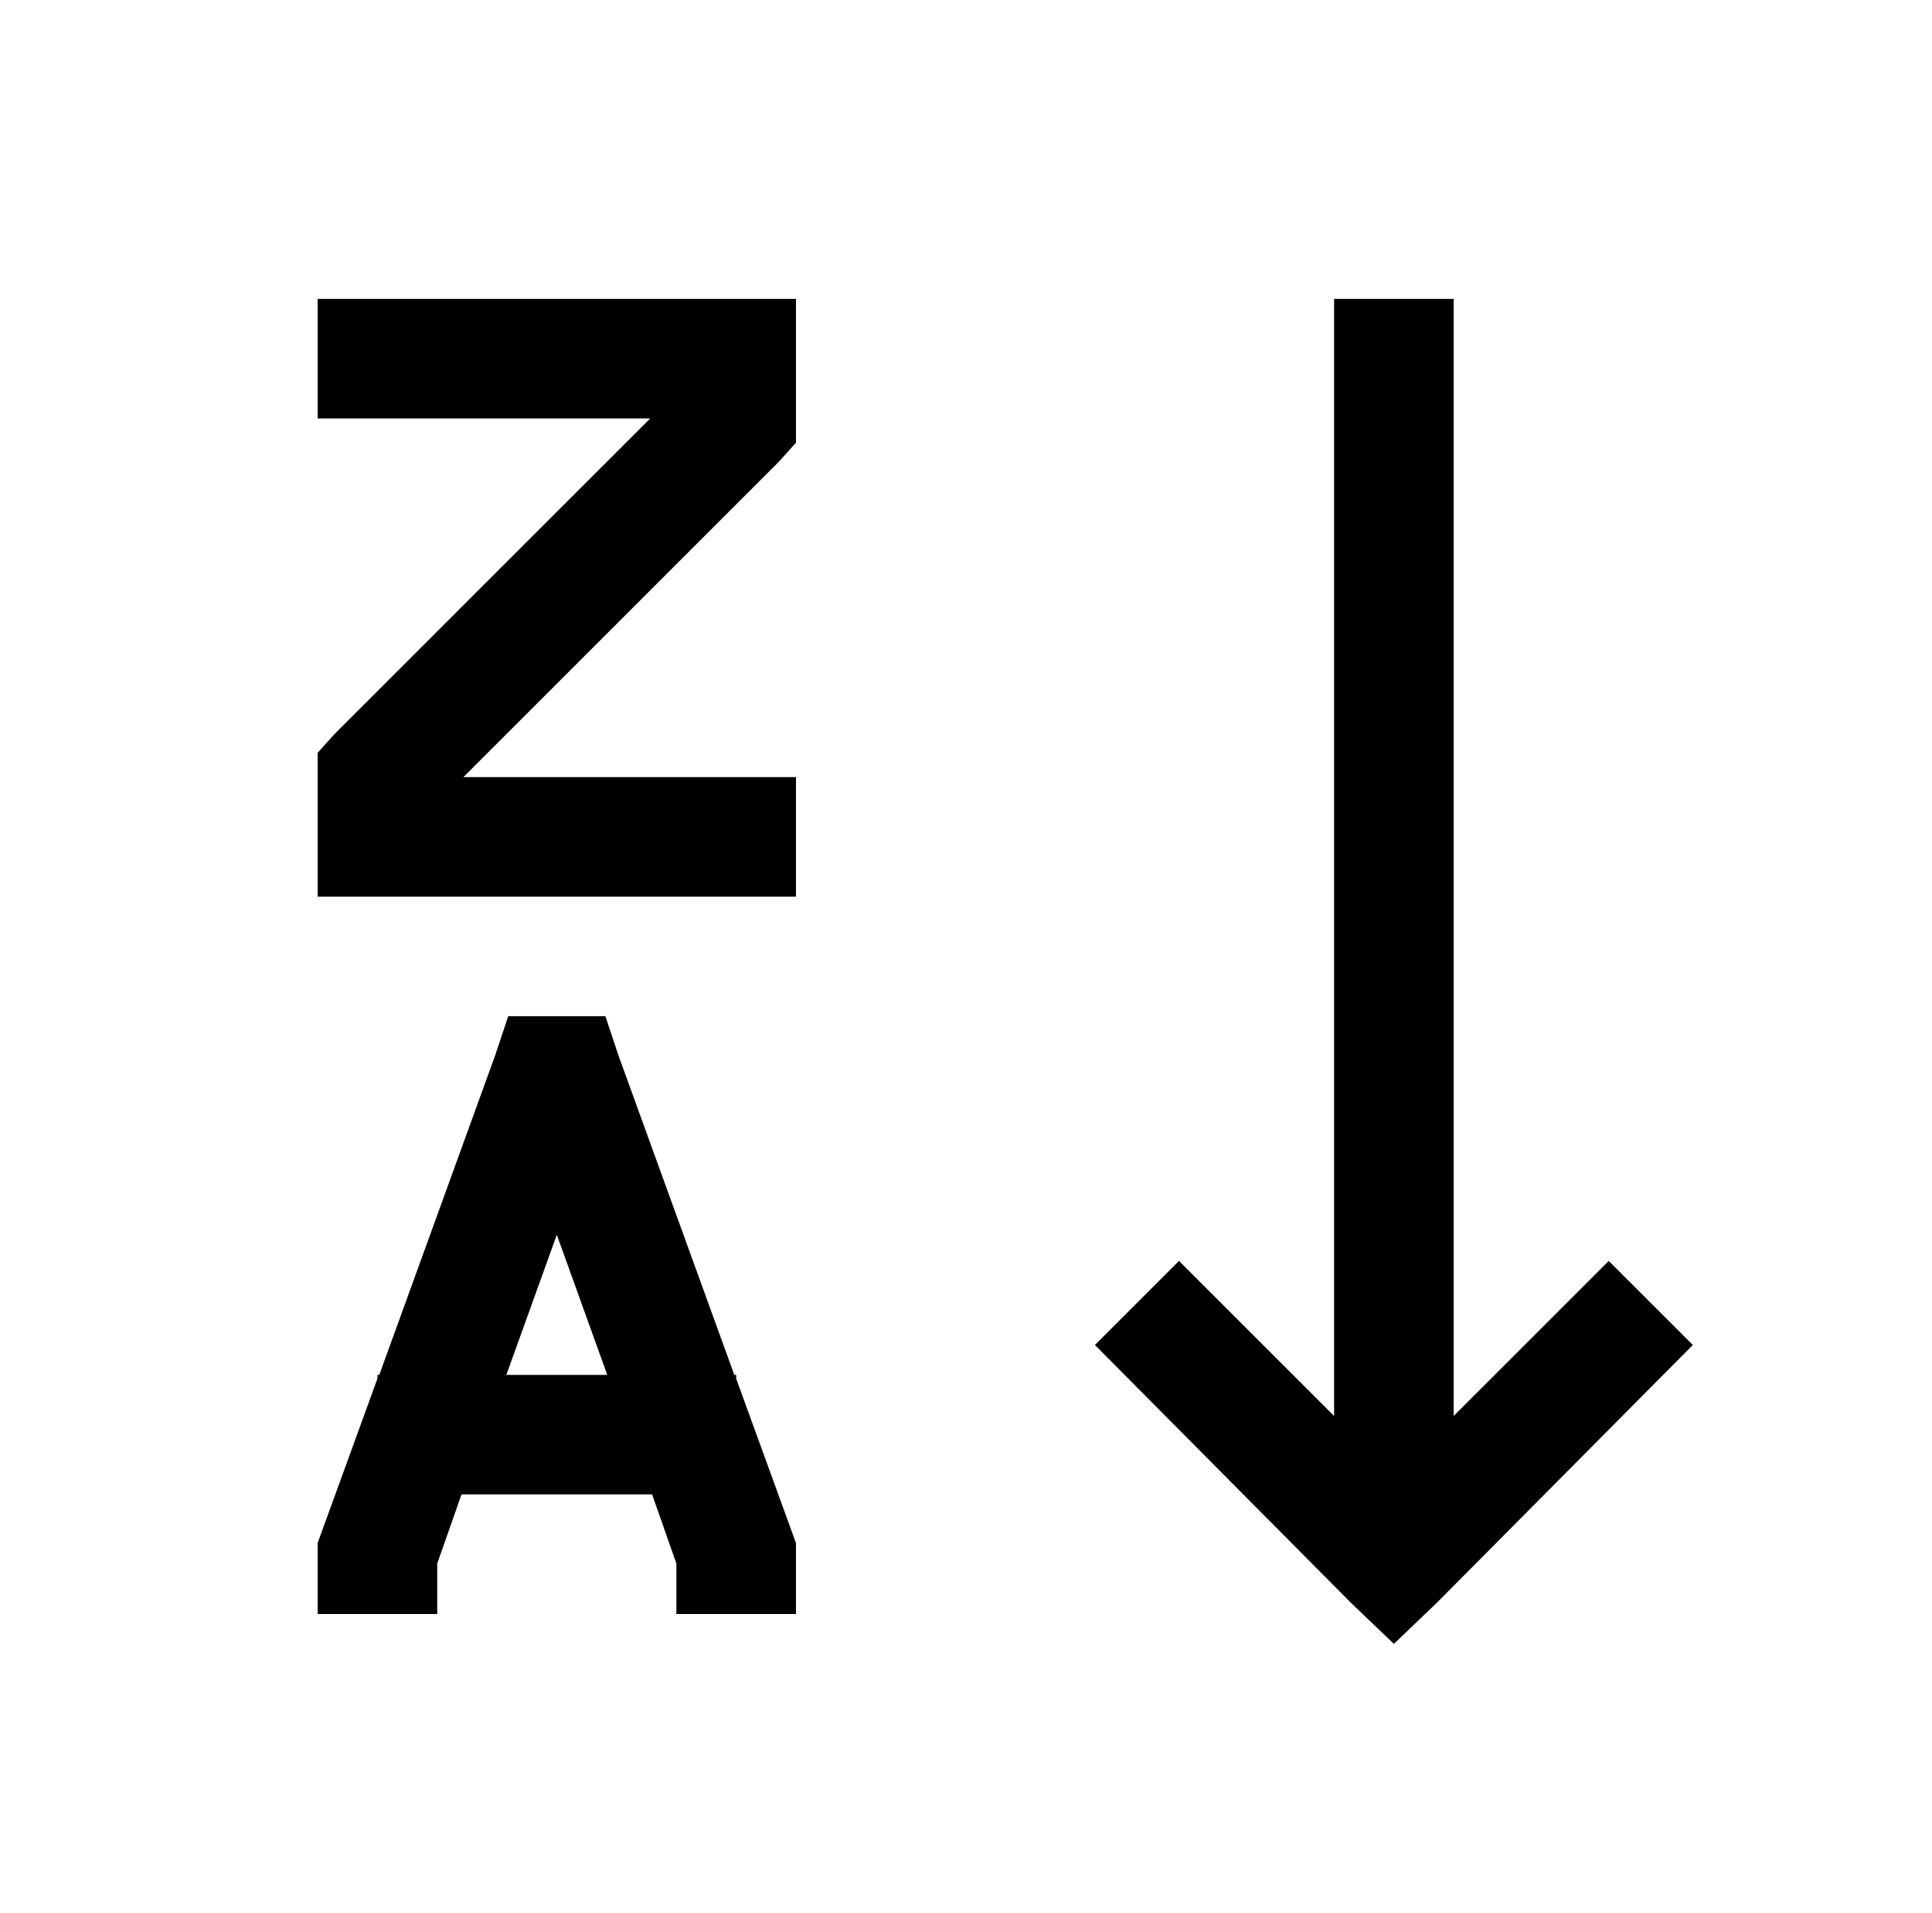 <?xml version="1.0" standalone="no"?>
<!DOCTYPE svg PUBLIC "-//W3C//DTD SVG 1.1//EN" "http://www.w3.org/Graphics/SVG/1.1/DTD/svg11.dtd" >
<svg xmlns="http://www.w3.org/2000/svg" xmlns:xlink="http://www.w3.org/1999/xlink" version="1.1" viewBox="-10 0 1034 1024">
   <path fill="currentColor"
d="M160 160v64h178l-169 169l-9 10v77h256v-64h-178l169 -169l9 -10v-77h-256zM704 160v598l-83 -83l-45 45l137 138l23 22l23 -22l137 -138l-45 -45l-83 83v-598h-64zM262 544l-7 21l-62 171h-1v2l-32 88v38h64v-27l13 -37h102l13 37v27h64v-38l-32 -88v-2h-1l-62 -171
l-7 -21h-52zM288 661l27 75h-54z" />
</svg>
